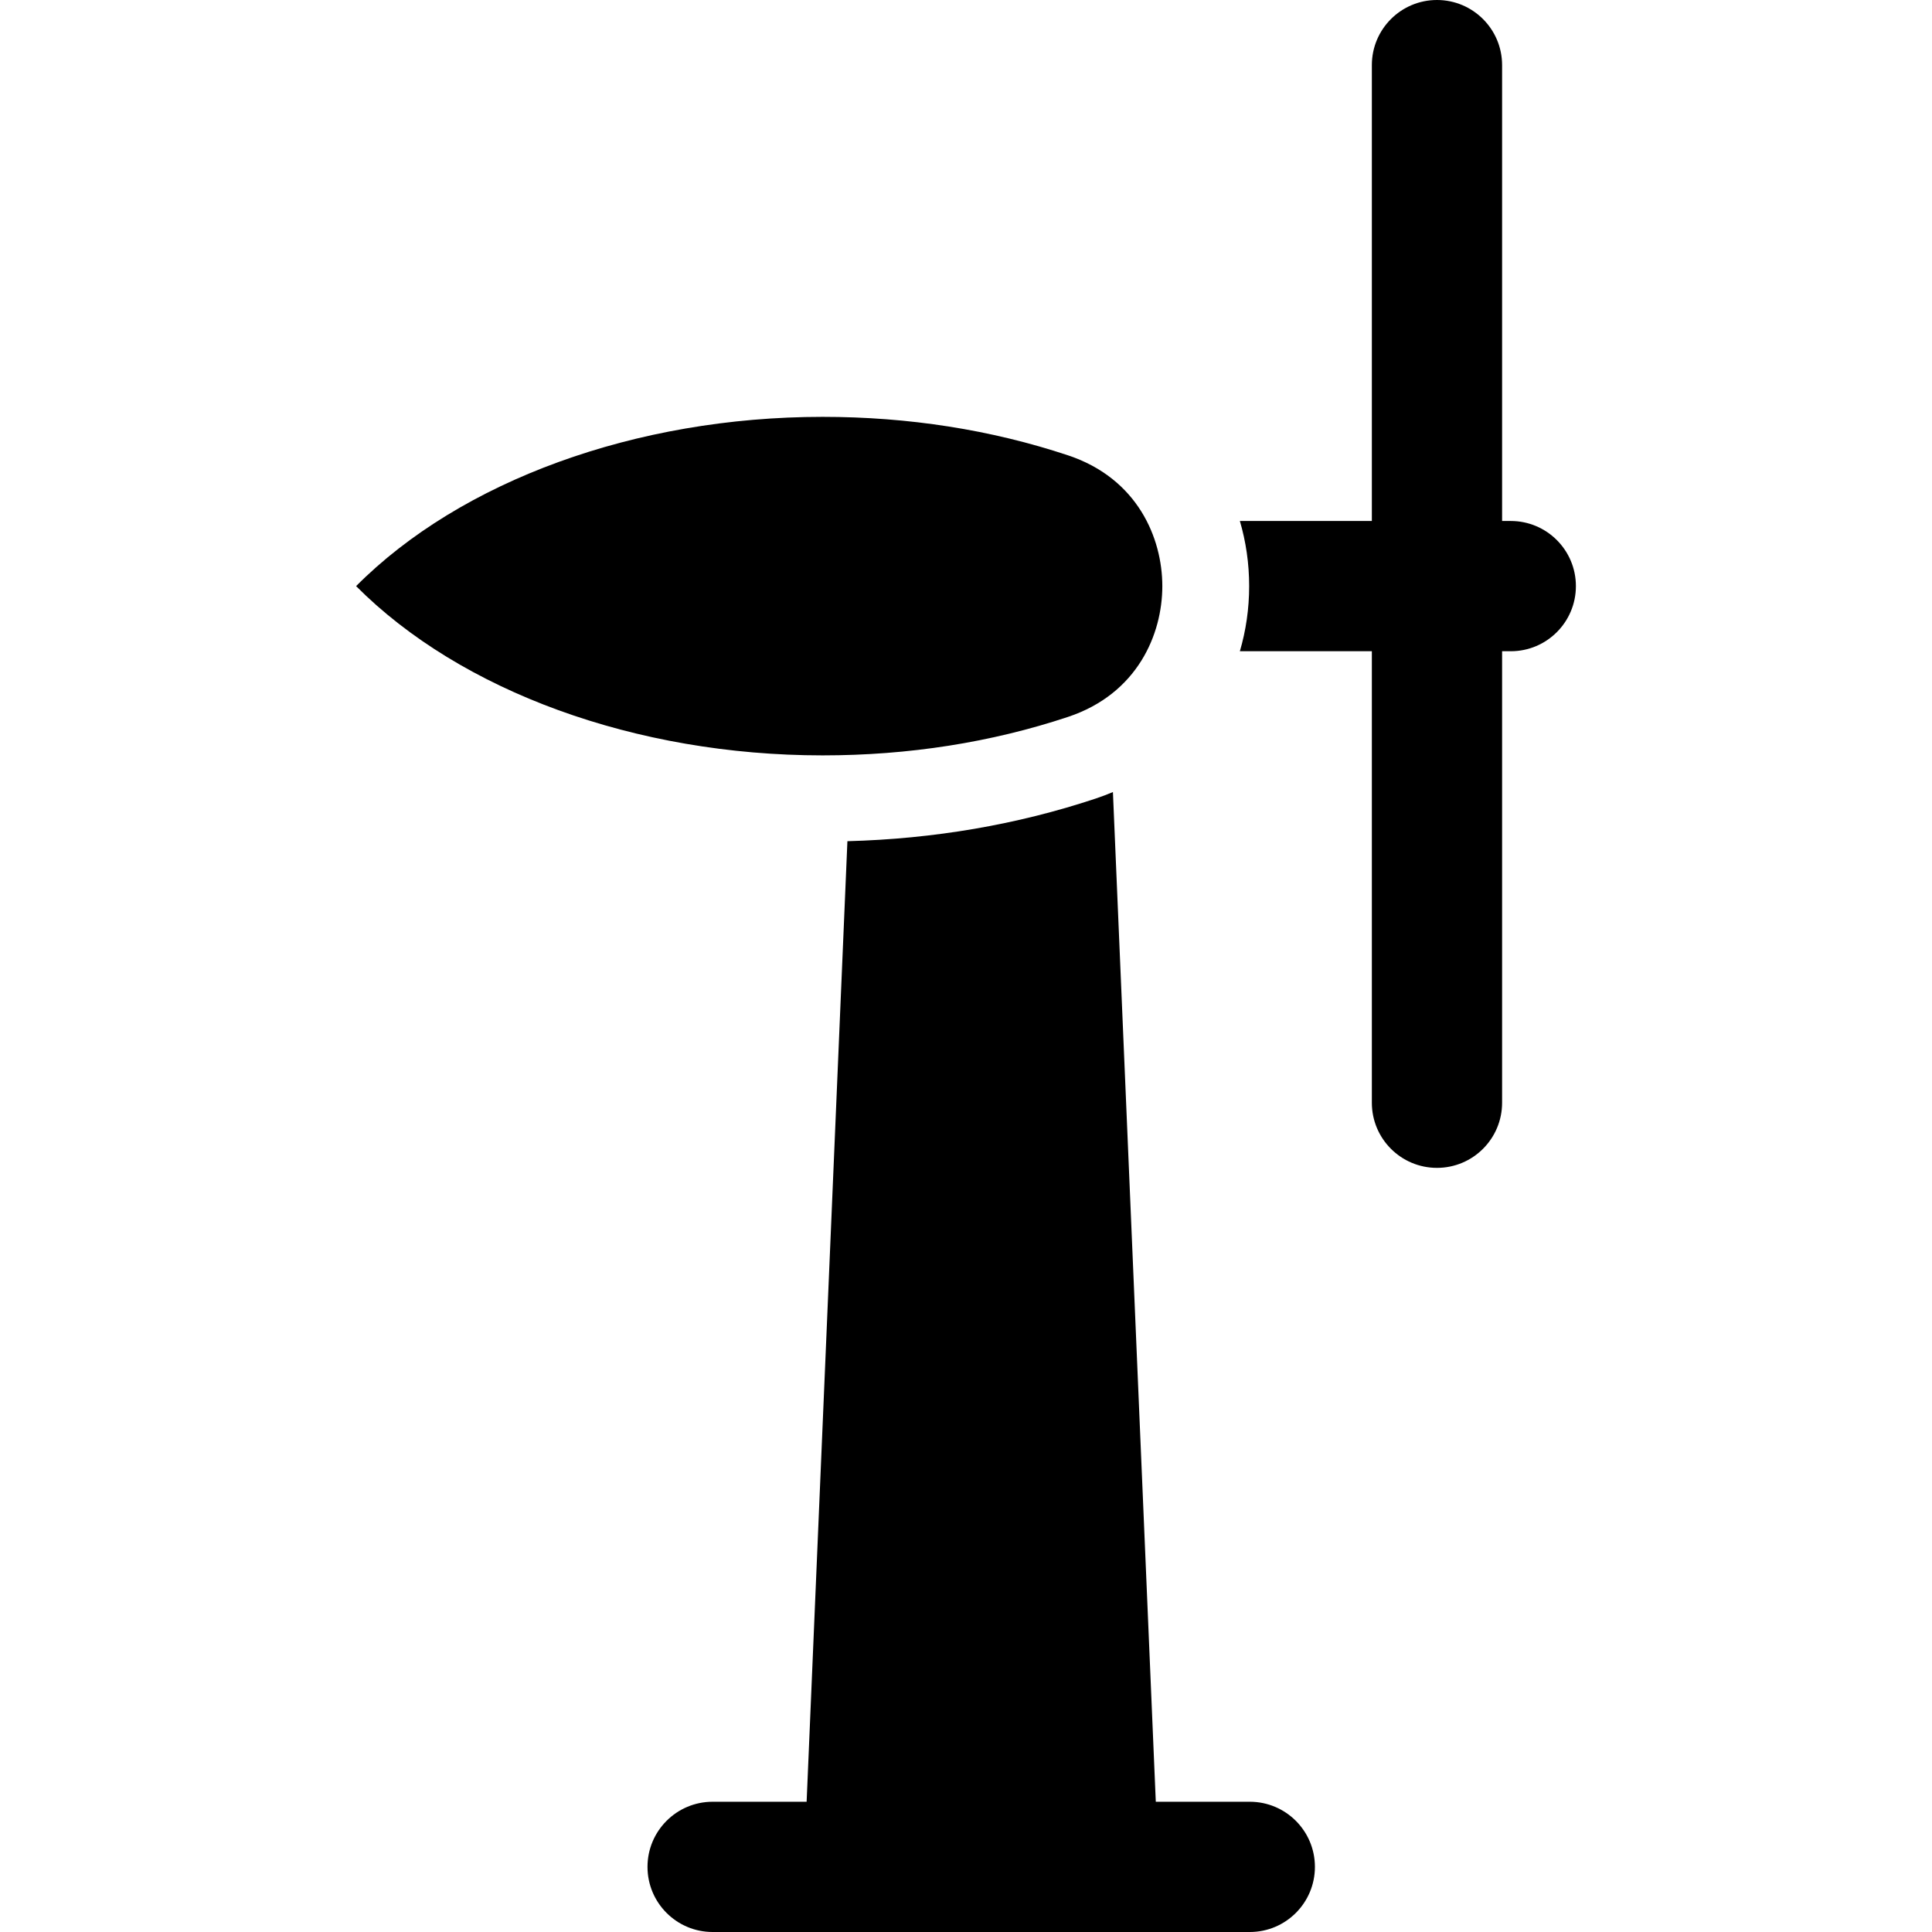 <?xml version="1.0" encoding="iso-8859-1"?>
<!-- Uploaded to: SVG Repo, www.svgrepo.com, Generator: SVG Repo Mixer Tools -->
<svg fill="#000000" height="800px" width="800px" version="1.1" id="Layer_1" xmlns="http://www.w3.org/2000/svg" xmlns:xlink="http://www.w3.org/1999/xlink" 
	 viewBox="0 0 512 512" xml:space="preserve">
<g>
	<g>
		<path d="M331.209,477.483h-24.912l-11.361-267.585c-1.521,0.643-3.079,1.233-4.674,1.763
			c-20.729,6.884-42.799,10.659-65.69,11.265l-10.808,254.557h-24.912c-9.531,0-17.258,7.727-17.258,17.258S179.321,512,188.852,512
			h142.357c9.531,0,17.258-7.727,17.258-17.258S340.74,477.483,331.209,477.483z"/>
	</g>
</g>
<g>
	<g>
		<path d="M400.372,138.067h-2.301V17.258C398.071,7.727,390.344,0,380.813,0s-17.258,7.727-17.258,17.258v120.809h-34.977
			c1.605,5.465,2.461,11.256,2.461,17.258c0,6.002-0.856,11.793-2.461,17.258h34.977v119.658c0,9.531,7.727,17.258,17.258,17.258
			s17.258-7.727,17.258-17.258V172.584h2.301c9.531,0,17.258-7.727,17.258-17.258S409.904,138.067,400.372,138.067z"/>
	</g>
</g>
<g>
	<g>
		<path d="M283.011,120.659c-20.36-6.761-42.23-10.188-65.002-10.188c-49.602,0-95.902,16.989-123.639,44.856
			c27.738,27.867,74.039,44.856,123.639,44.856c22.772,0,44.642-3.428,65.002-10.188c18.445-6.127,25.017-21.926,25.017-34.669
			C308.027,142.583,301.455,126.784,283.011,120.659z"/>
	</g>
</g>
</svg>